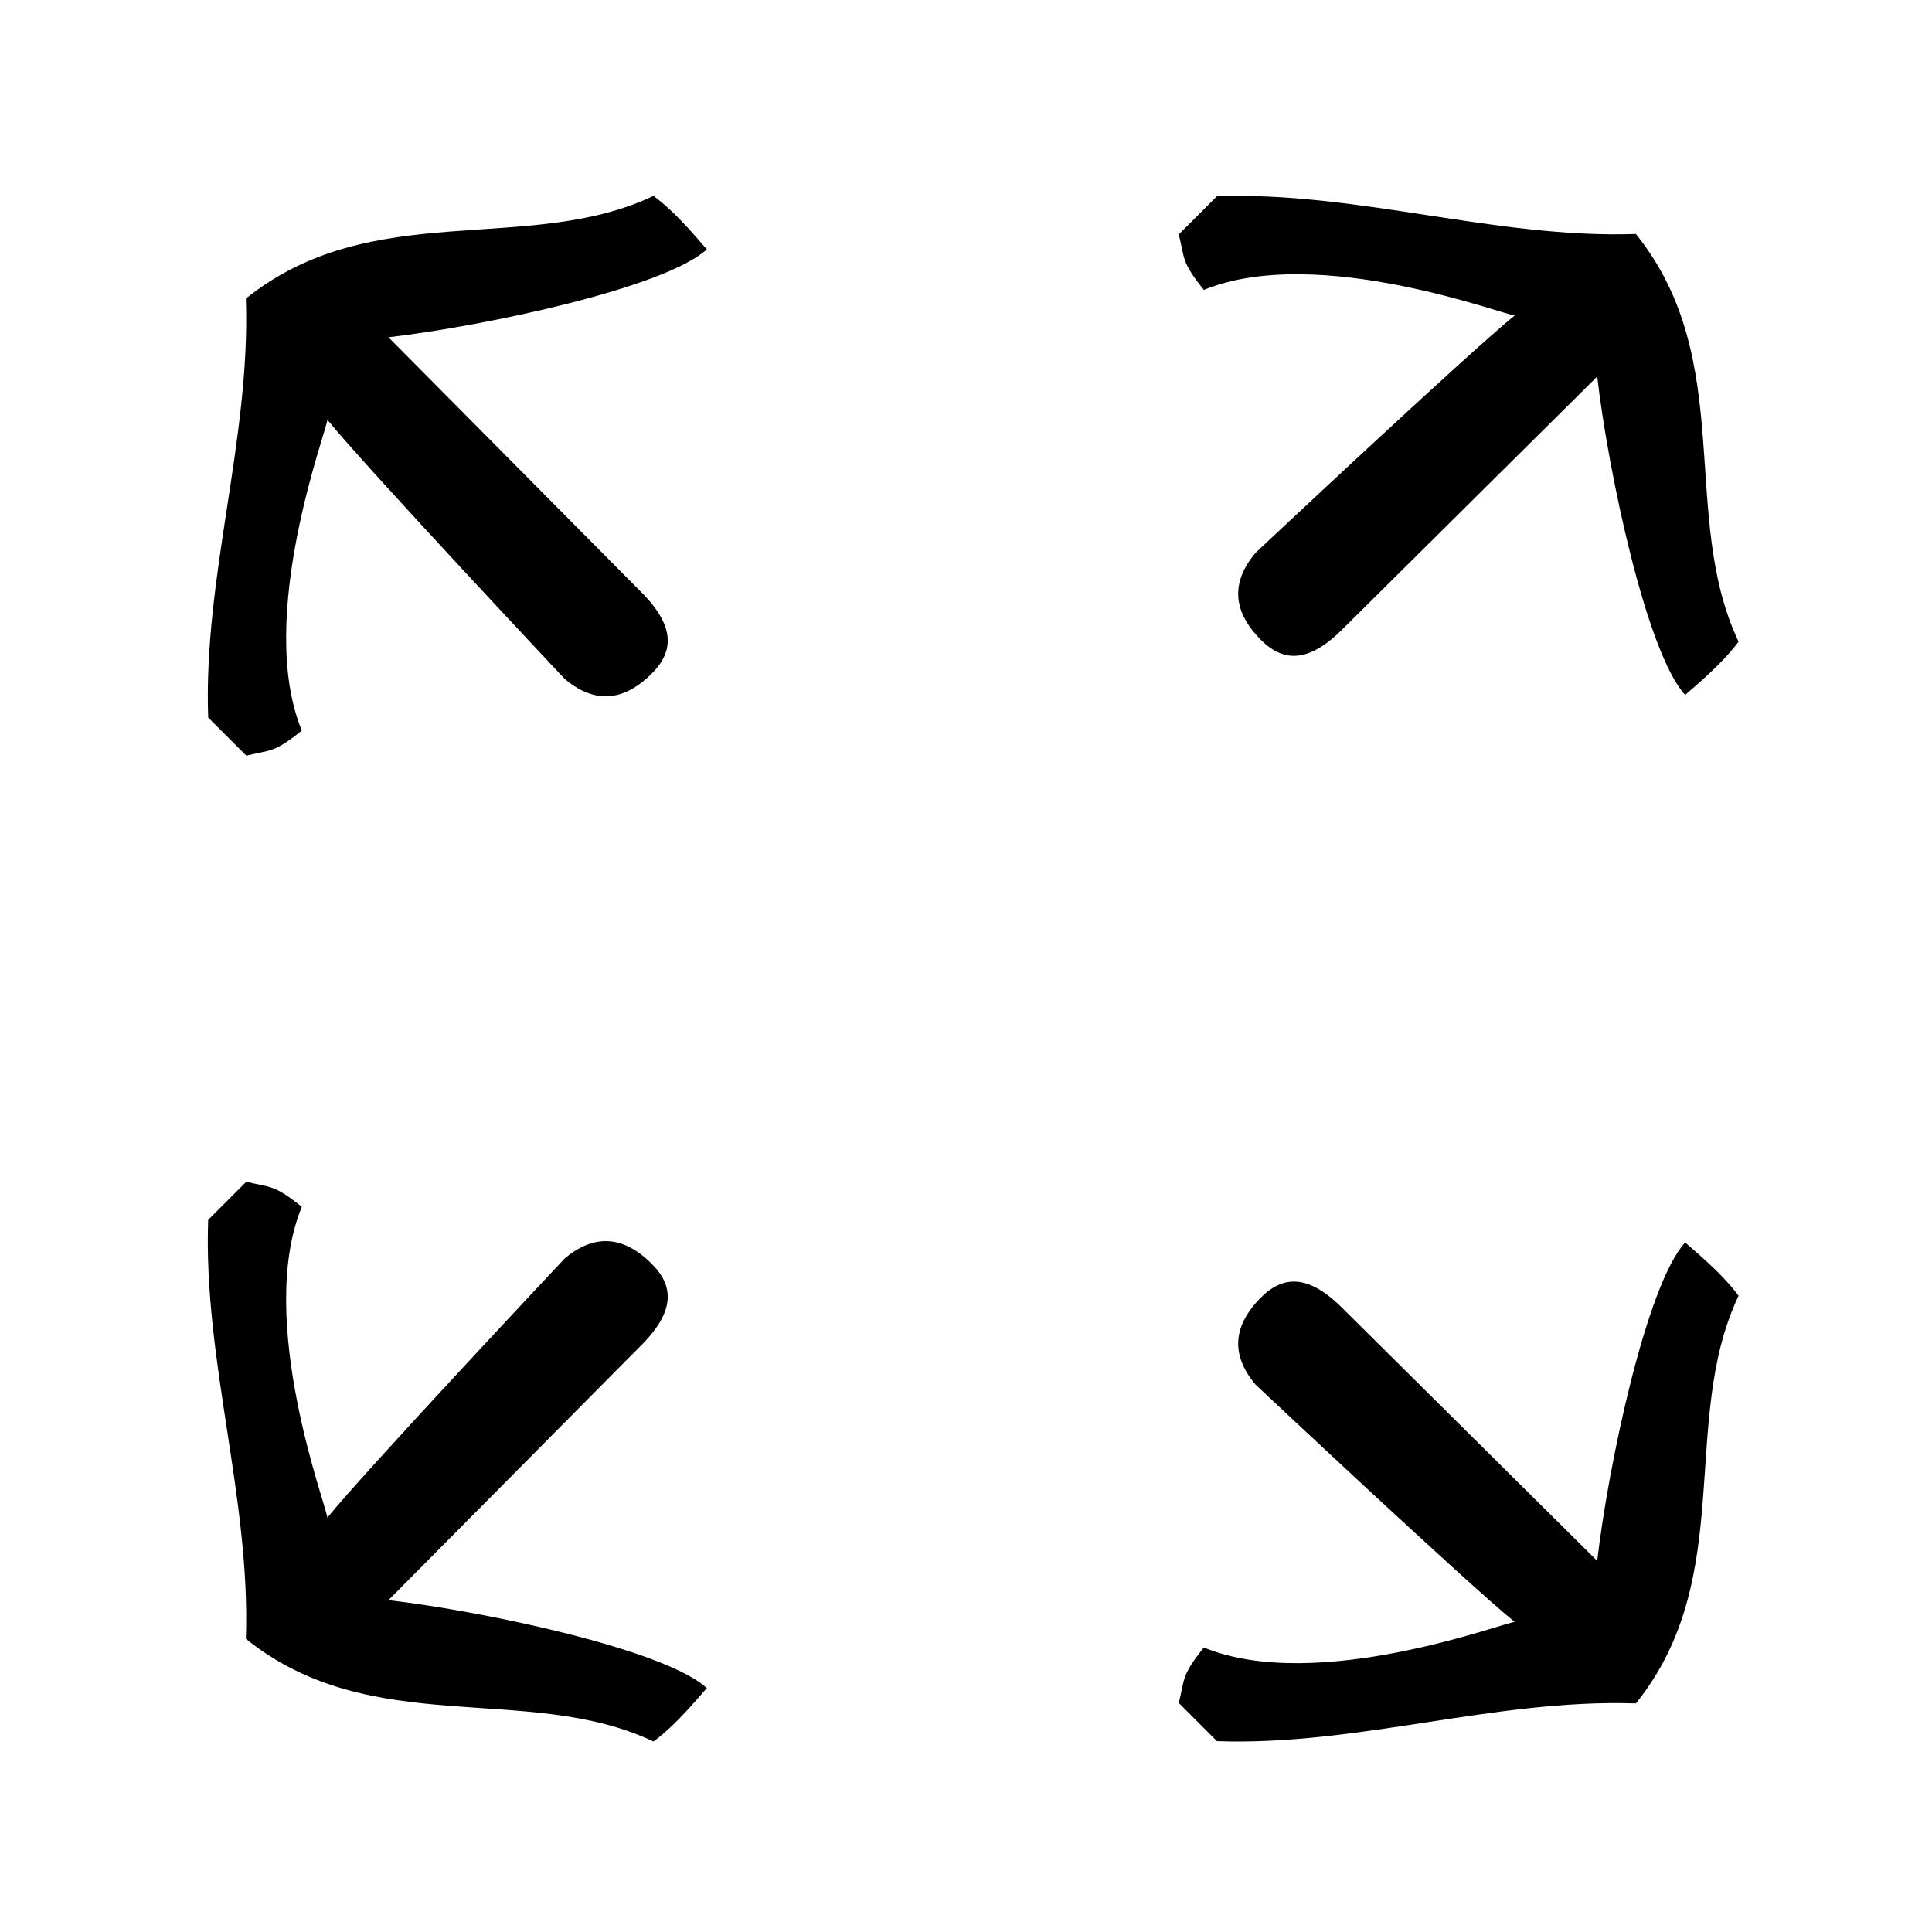 <?xml version="1.0" encoding="utf-8"?>
<!-- Generator: Adobe Illustrator 16.0.0, SVG Export Plug-In . SVG Version: 6.00 Build 0)  -->
<!DOCTYPE svg PUBLIC "-//W3C//DTD SVG 1.1//EN" "http://www.w3.org/Graphics/SVG/1.1/DTD/svg11.dtd">
<svg version="1.1" id="Calque_1" xmlns="http://www.w3.org/2000/svg" xmlns:xlink="http://www.w3.org/1999/xlink" x="0px" y="0px"
	 width="500px" height="500px" viewBox="0 0 500 500" enable-background="new 0 0 500 500" xml:space="preserve">
<path fill-rule="evenodd" clip-rule="evenodd" d="M423.371,60.556c26.256,32.651,11.138,72.944,26.568,105.492
	c-4.629,6.306-12.497,12.497-13.811,13.812c-9.997-10.851-19.92-57.67-22.771-82.412l-65.479,64.95
	c-9.352,9.55-15.971,8.913-21.771,2.987c-5.386-5.5-8.934-13.153-1.146-22.345c0,0,55.245-51.896,67.063-61.408
	c-2.136,0.143-50.944-18.704-80.463-6.607c-5.804-7.21-4.928-7.978-6.491-14.358c3.301-3.301,6.581-6.581,9.87-9.87
	C351.309,49.494,386.902,61.788,423.371,60.556z M63.636,77.268C96.287,51.013,136.58,66.131,169.128,50.7
	c6.307,4.629,12.498,12.497,13.813,13.813c-10.853,9.996-57.67,19.918-82.413,22.769l64.95,65.479
	c9.55,9.351,8.913,15.97,2.986,21.771c-5.5,5.386-13.152,8.934-22.346,1.146c0,0-51.895-55.246-61.408-67.063
	c0.146,2.135-18.703,50.944-6.605,80.463c-7.21,5.804-7.978,4.928-14.358,6.491c-3.301-3.301-6.581-6.581-9.869-9.87
	C52.574,149.331,64.868,113.737,63.636,77.268z M169.128,450.7c-32.548-15.431-72.841-0.313-105.492-26.568
	c1.232-36.469-11.062-72.063-9.759-108.431c3.288-3.289,6.568-6.569,9.869-9.87c6.381,1.563,7.148,0.688,14.358,6.491
	c-12.097,29.519,6.751,78.328,6.606,80.463c9.513-11.817,61.408-67.063,61.408-67.063c9.193-7.787,16.846-4.239,22.346,1.146
	c5.926,5.801,6.563,12.42-2.987,21.771l-64.95,65.479c24.742,2.852,71.561,12.774,82.412,22.771
	C181.626,438.203,175.434,446.071,169.128,450.7z M314.94,450.604c-3.289-3.288-6.569-6.569-9.87-9.87
	c1.563-6.38,0.688-7.148,6.491-14.357c29.519,12.098,78.327-6.751,80.463-6.606c-11.817-9.513-67.063-61.408-67.063-61.408
	c-7.788-9.192-4.24-16.845,1.146-22.347c5.801-5.926,12.42-6.563,21.771,2.988l65.479,64.949
	c2.852-24.74,12.774-71.561,22.771-82.412c1.313,1.315,9.182,7.506,13.811,13.813c-15.431,32.548-0.313,72.841-26.568,105.491
	C386.902,439.612,351.309,451.905,314.94,450.604z"/>
</svg>
